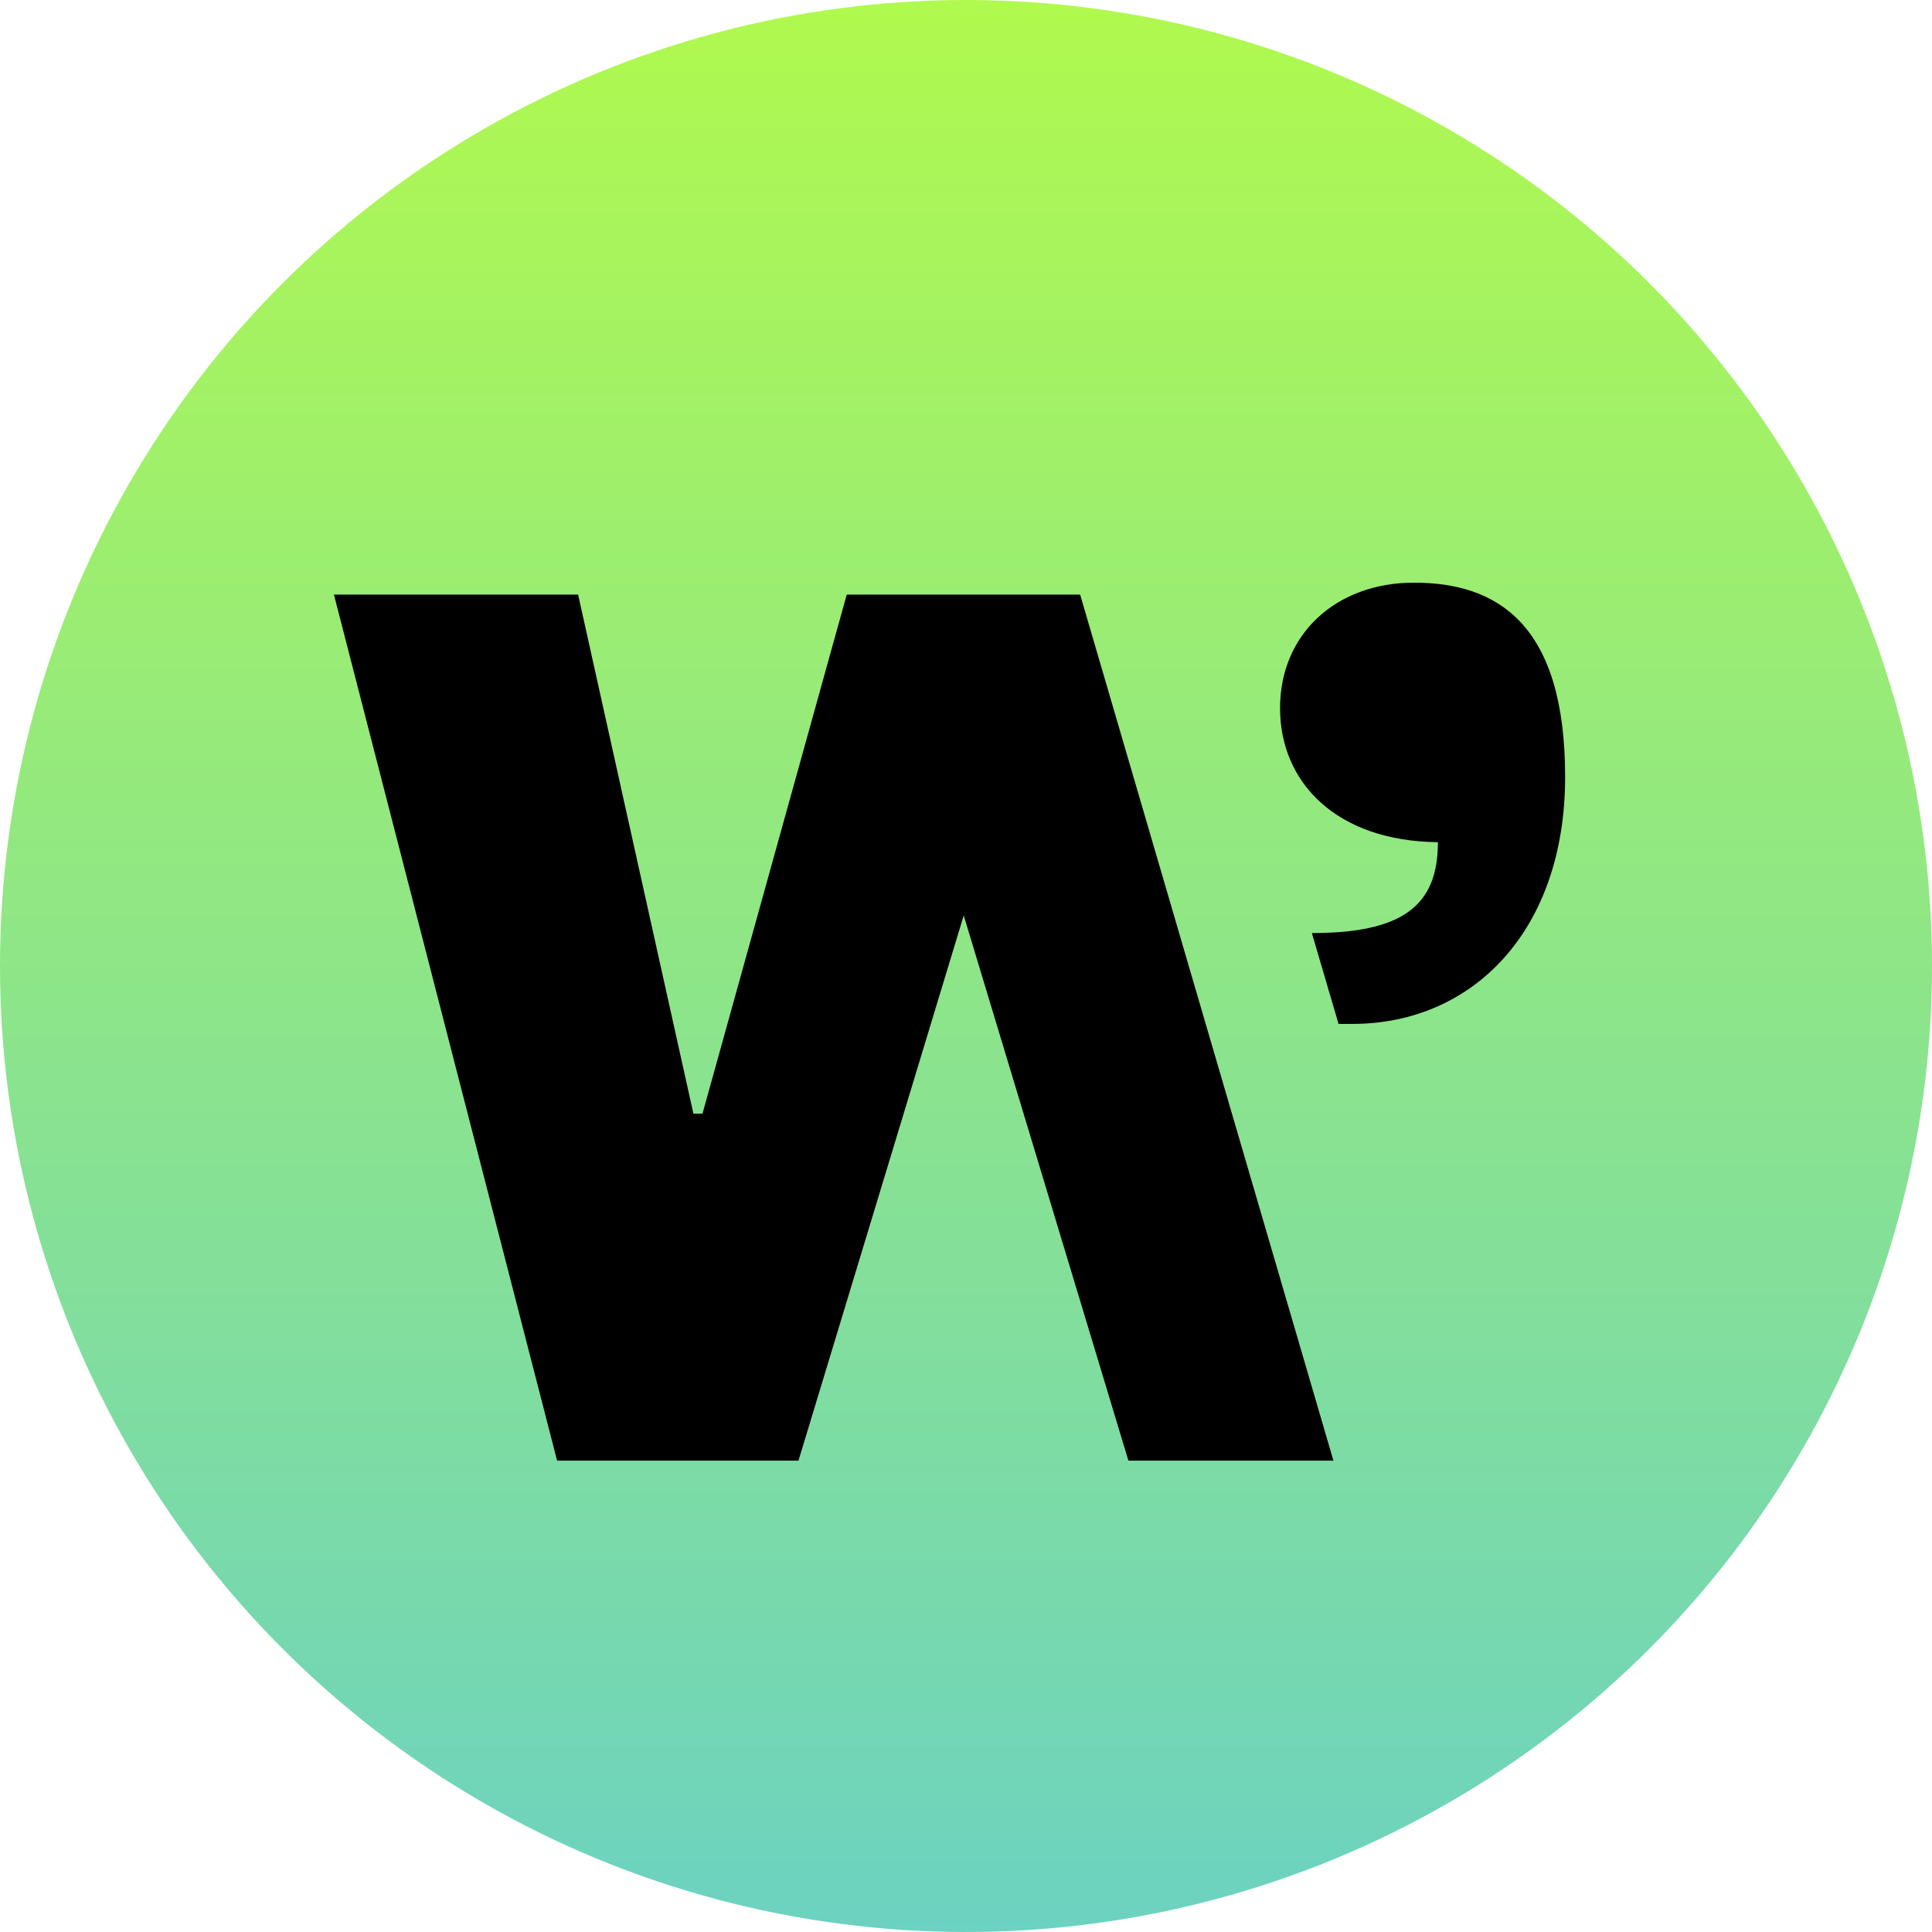 <svg xmlns="http://www.w3.org/2000/svg" viewBox="0 0 340.2 340.2"><linearGradient id="a" x1="170.1" x2="170.1" y1="0" y2="340.2" gradientUnits="userSpaceOnUse"><stop offset="0" stop-color="#b0f94e"/><stop offset="1" stop-color="#6cd2c1"/></linearGradient><circle cx="170.1" cy="170.1" r="170.1" fill="url(#a)"/><path d="M249 102.6c-13.8 0-23.6 9.1-23.6 22.1s9.8 23.4 27.8 23.6c0 11.1-6.1 16-22.2 16l4.7 16h2.4c21.3 0 37.5-16.5 37.5-43.5s-12-34.2-26.6-34.2m-99.9 2.1-25.4 91.4h-1.6l-20.3-91.4h-43l39.3 152.5h42.5l29.1-96 29 96h36.1l-44.6-152.5z"/></svg>